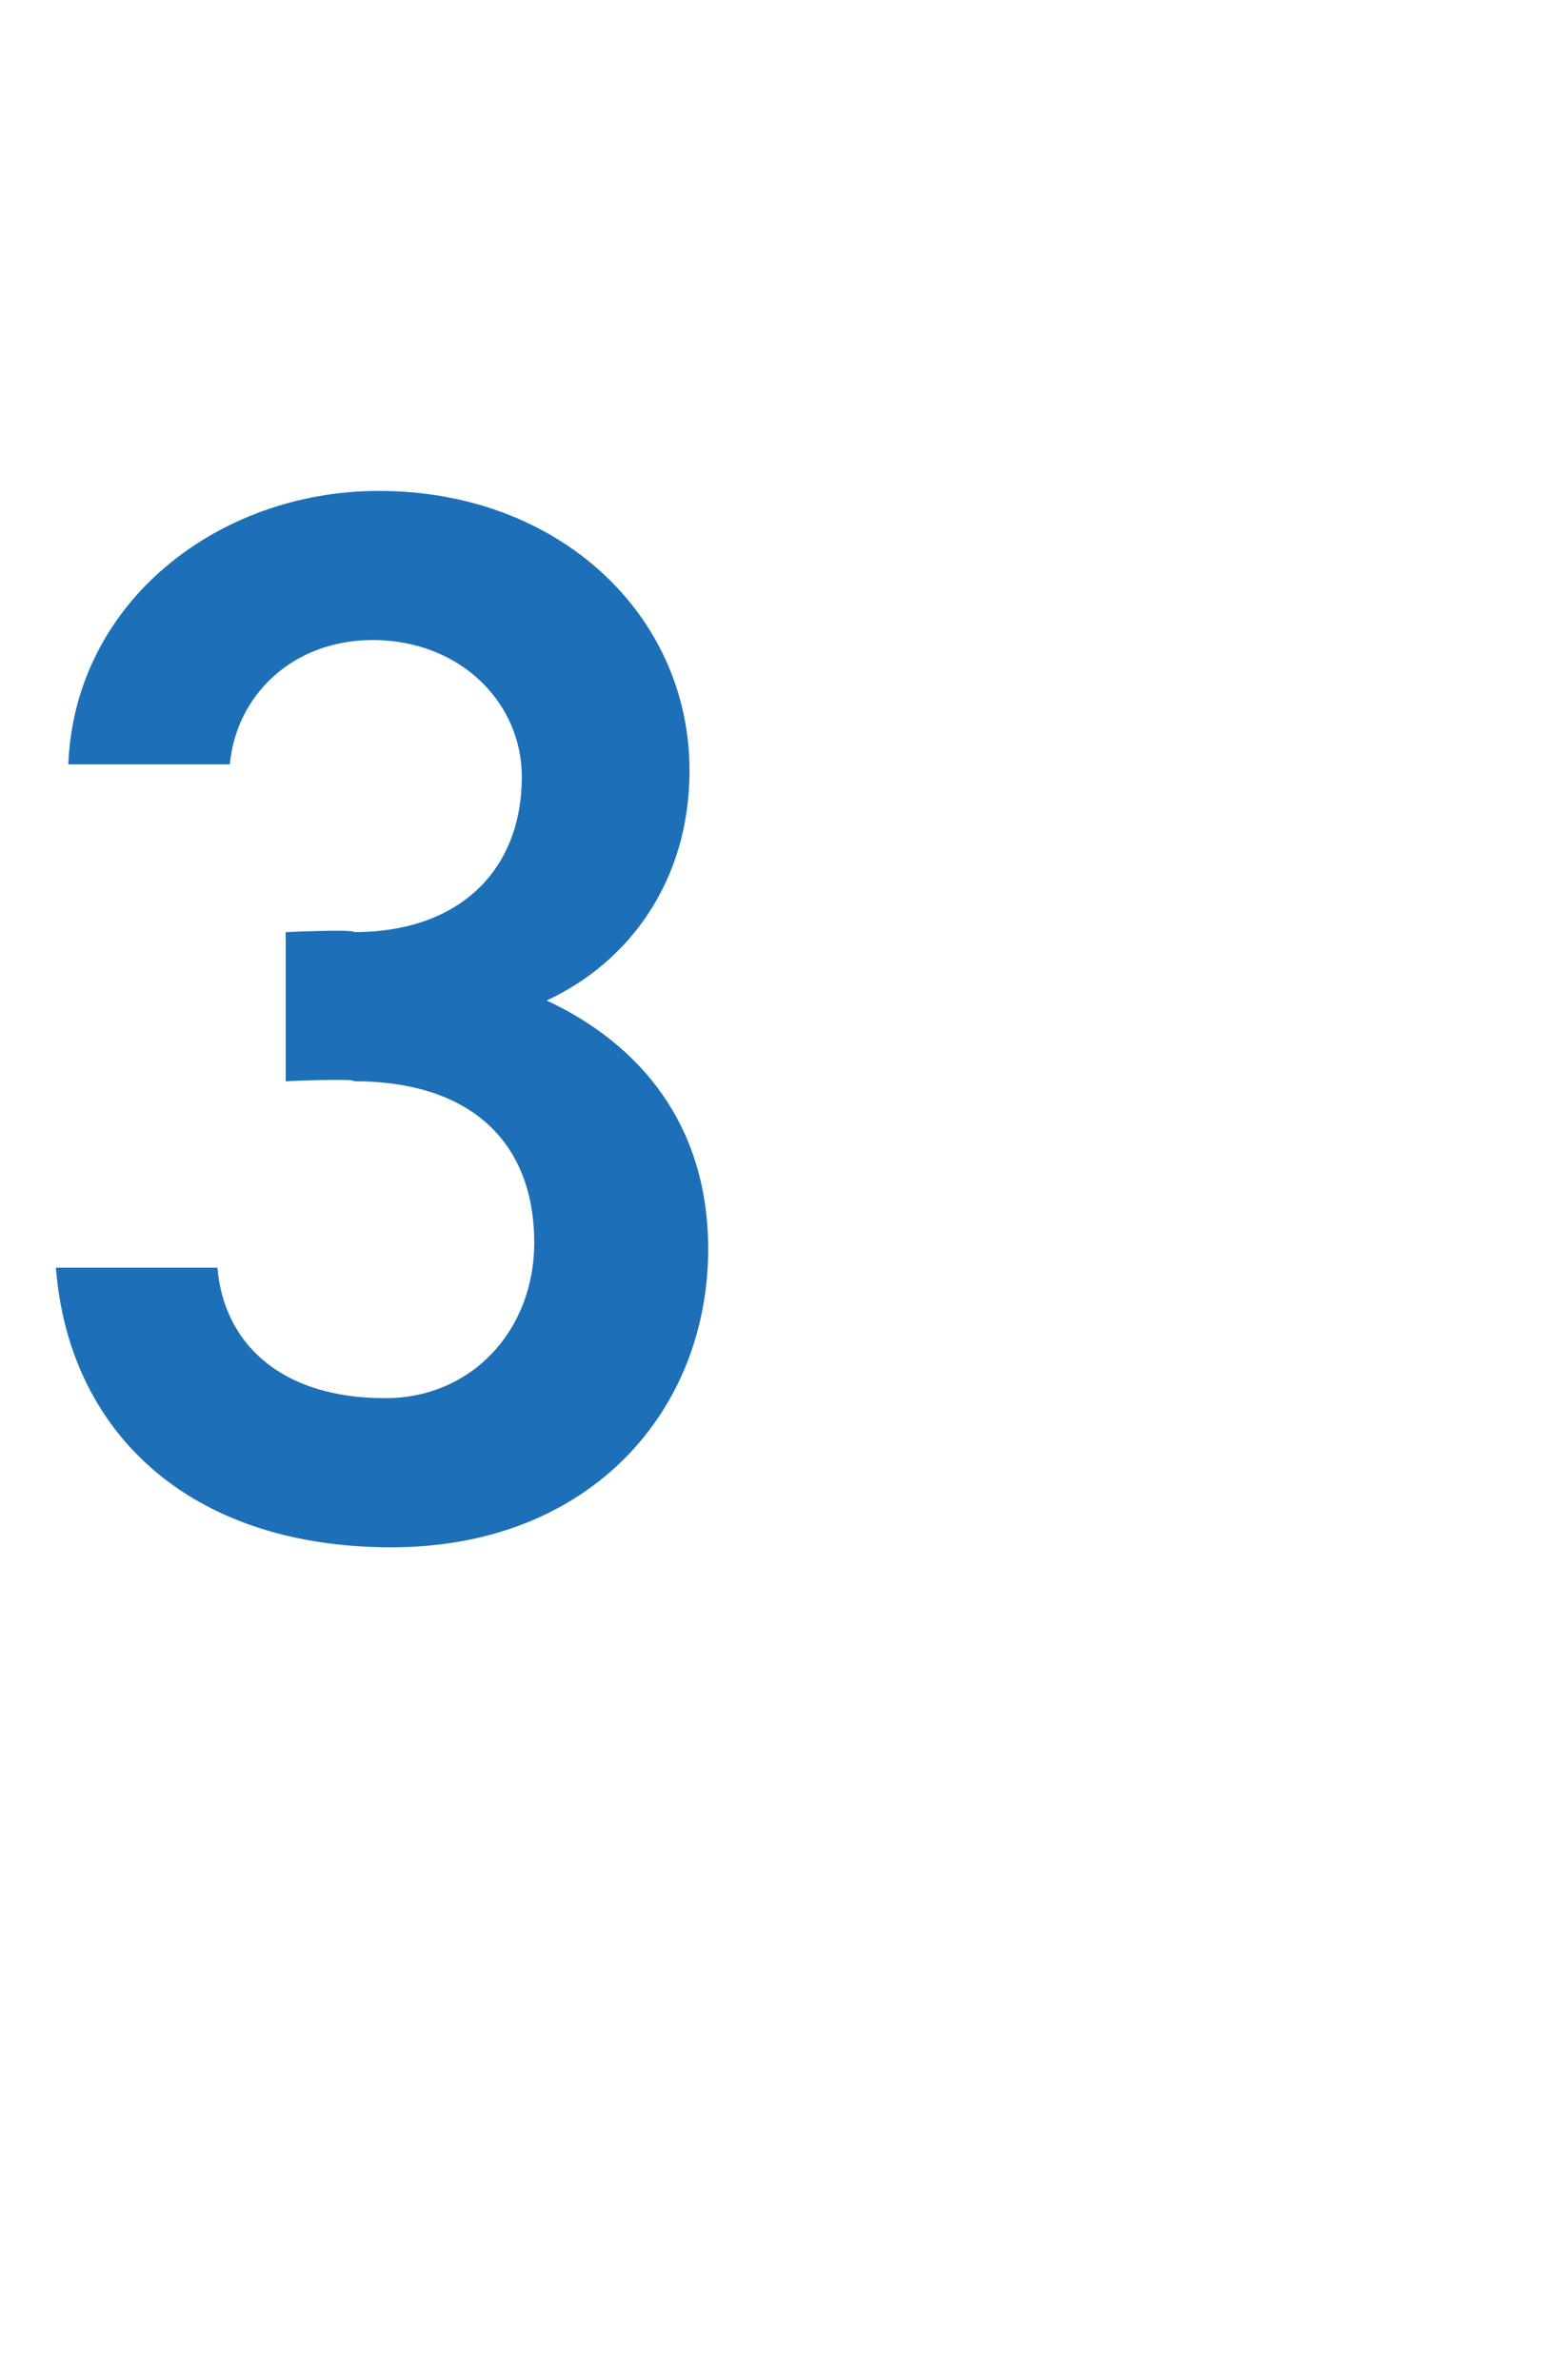 <?xml version="1.0" standalone="no"?><!DOCTYPE svg PUBLIC "-//W3C//DTD SVG 1.1//EN" "http://www.w3.org/Graphics/SVG/1.1/DTD/svg11.dtd"><svg xmlns="http://www.w3.org/2000/svg" version="1.1" width="25px" height="38.3px" viewBox="0 -6 25 38.3" style="top:-6px">  <desc>3</desc>  <defs/>  <g id="Polygon319590">    <path d="M 4.6 9 C 4.6 9 5.71 8.95 5.7 9 C 7.4 9 8.4 8 8.4 6.5 C 8.4 5.3 7.4 4.3 6 4.3 C 4.7 4.3 3.8 5.2 3.7 6.3 C 3.7 6.3 1.1 6.3 1.1 6.3 C 1.2 3.7 3.5 1.9 6.1 1.9 C 9 1.9 11.1 3.9 11.1 6.4 C 11.1 8.2 10.1 9.5 8.8 10.1 C 10.3 10.8 11.4 12.1 11.4 14.1 C 11.4 16.7 9.5 18.9 6.3 18.9 C 3 18.9 1.1 17 0.9 14.4 C 0.9 14.4 3.5 14.4 3.5 14.4 C 3.6 15.6 4.5 16.5 6.2 16.5 C 7.6 16.5 8.6 15.4 8.6 14 C 8.6 12.4 7.6 11.4 5.7 11.4 C 5.71 11.35 4.6 11.4 4.6 11.4 L 4.6 9 Z " stroke="none" fill="#1d70b7"/>  </g></svg>